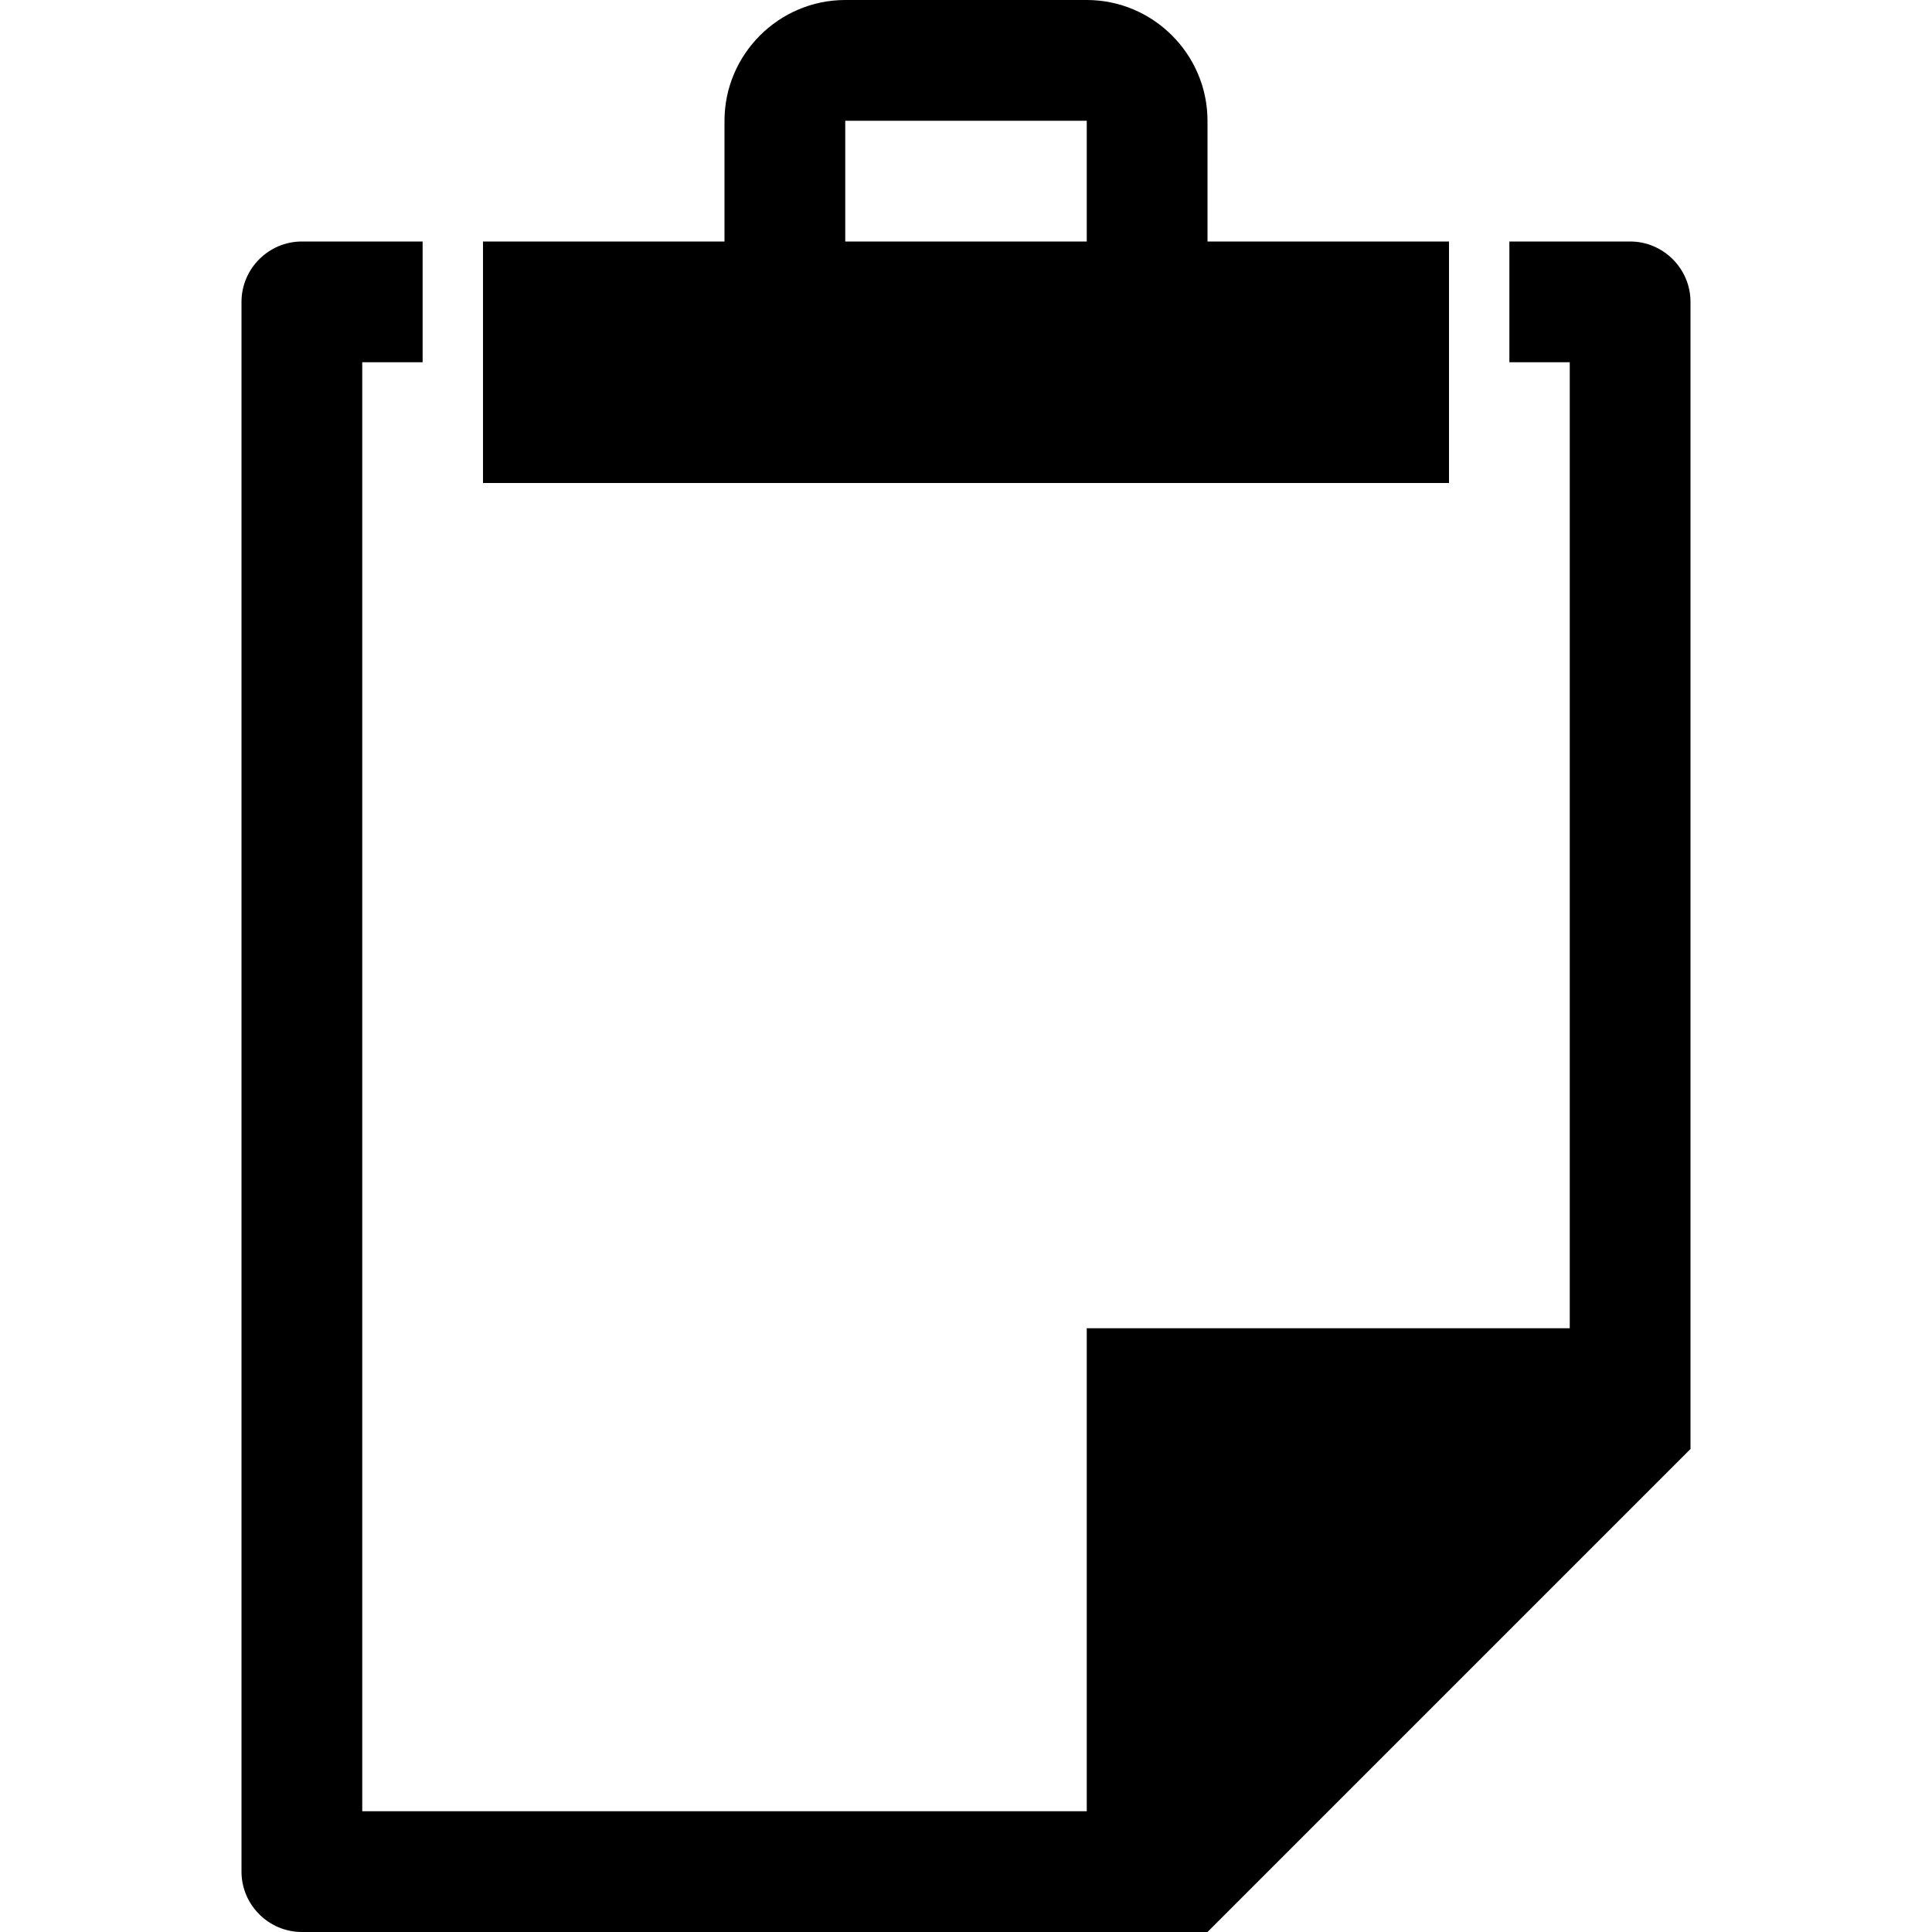 <!-- Generated by IcoMoon.io -->
<svg version="1.1" xmlns="http://www.w3.org/2000/svg" width="16" height="16" viewBox="0 0 16 16">
<title>copy3</title>
<path d="M13.5 2c0.275 0 0.5 0.225 0.5 0.5v9.5l-4 4h-7.5c-0.275 0-0.5-0.225-0.5-0.5v-13c0-0.275 0.225-0.5 0.5-0.5h1v1h-0.5v12h6v-4h4v-8h-0.5v-1h1zM12 2h-2v-1c0-0.55-0.45-1-1-1h-2c-0.55 0-1 0.45-1 1v1h-2v2h8v-2zM9 2h-2v-0.998c0.001-0.001 0.001-0.001 0.002-0.002h1.996c0.001 0.001 0.001 0.001 0.002 0.002v0.998z"></path>
</svg>
